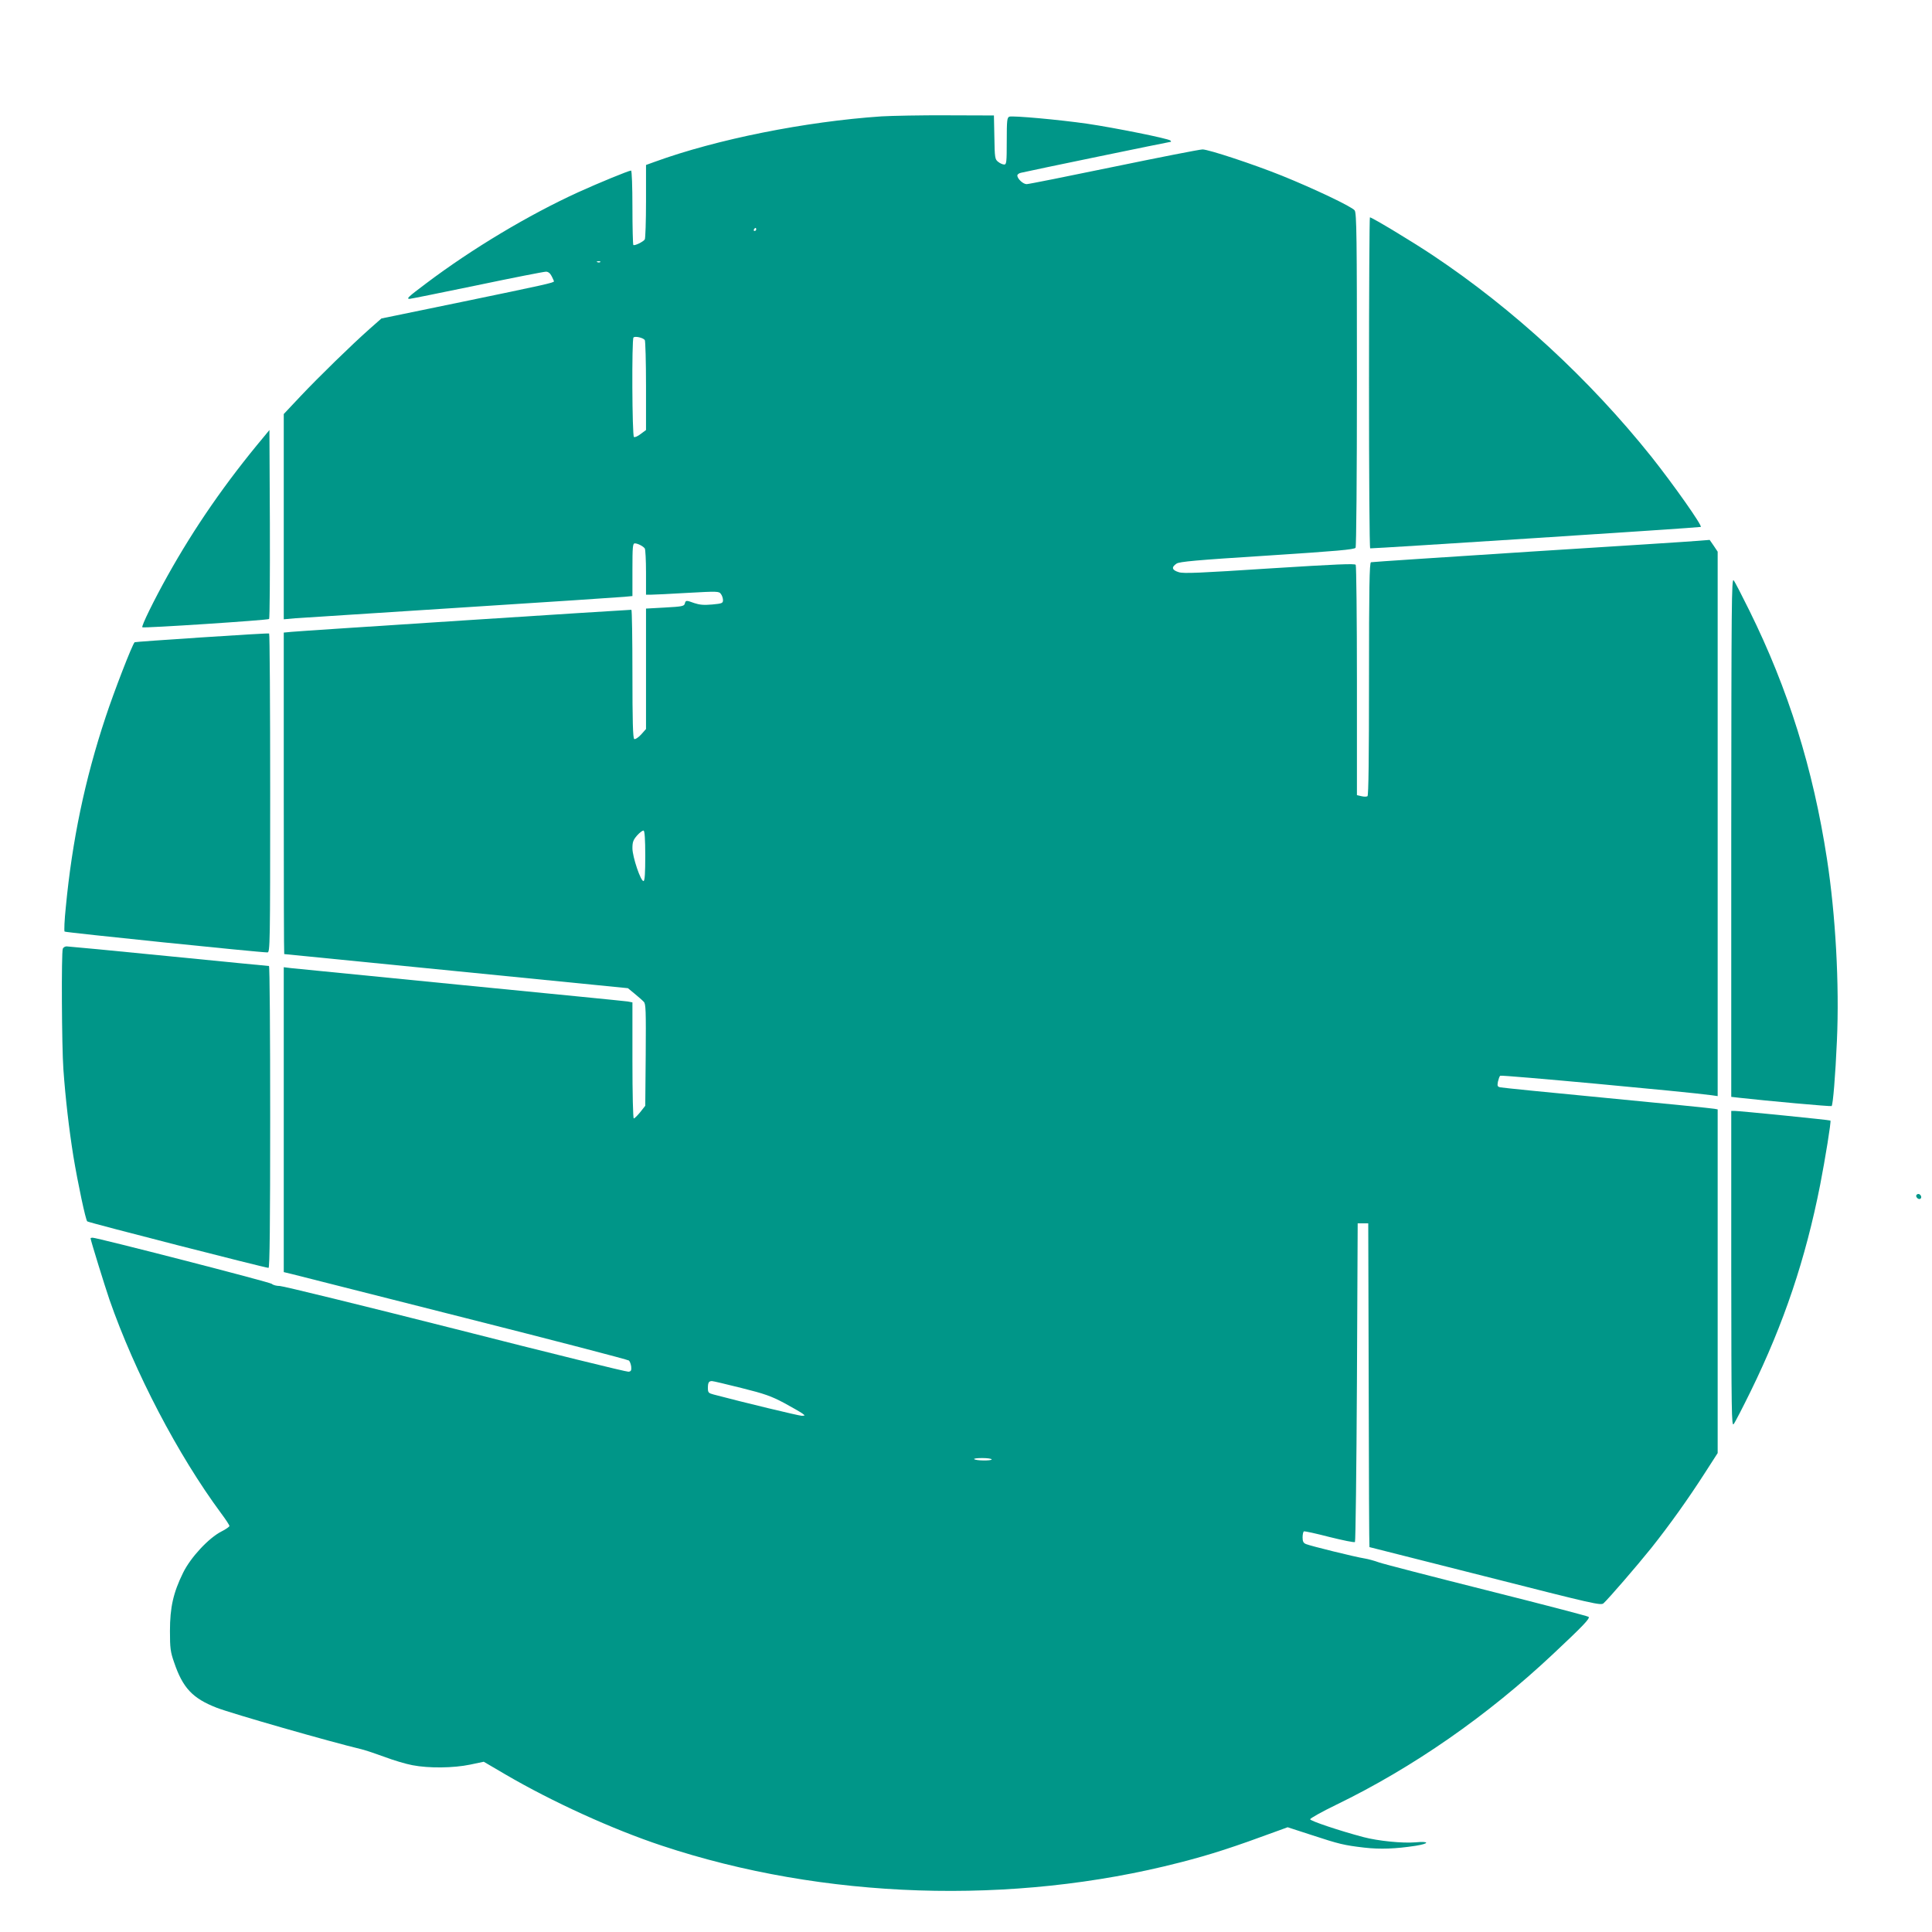 <?xml version="1.0" standalone="no"?>
<!DOCTYPE svg PUBLIC "-//W3C//DTD SVG 20010904//EN"
 "http://www.w3.org/TR/2001/REC-SVG-20010904/DTD/svg10.dtd">
<svg version="1.0" xmlns="http://www.w3.org/2000/svg"
 width="1280pt" height="1280pt" viewBox="0 0 1280 1280"
 preserveAspectRatio="xMidYMid meet">
<g transform="translate(0,1280) scale(0.1,-0.1)"
fill="#009688" stroke="none">
<path d="M5840 12029 c-503 -34 -1093 -152 -1502 -301 l-58 -21 0 -241 c0
-132 -4 -246 -8 -252 -10 -16 -68 -44 -76 -37 -3 4 -6 116 -6 250 0 137 -4
243 -9 243 -15 0 -217 -83 -351 -144 -328 -150 -701 -373 -1006 -603 -120 -90
-134 -103 -110 -103 8 0 209 41 447 90 238 50 443 90 456 90 15 0 28 -10 38
-30 8 -16 15 -31 15 -34 0 -9 -58 -22 -609 -136 l-534 -110 -76 -67 c-123
-109 -337 -318 -459 -447 l-112 -119 0 -680 0 -680 78 7 c42 3 538 35 1102 71
564 36 1049 68 1078 71 l52 5 0 175 c0 151 2 174 16 174 19 0 56 -19 66 -34 4
-6 8 -77 8 -158 l0 -148 33 0 c17 0 126 5 241 12 200 11 209 11 222 -7 8 -10
14 -29 14 -41 0 -20 -6 -23 -72 -29 -55 -5 -84 -2 -117 9 -55 20 -58 20 -64
-3 -4 -17 -19 -20 -131 -26 l-126 -7 0 -399 0 -399 -33 -37 c-20 -21 -39 -33
-45 -29 -9 5 -12 120 -12 432 0 233 -3 424 -7 424 -28 0 -2209 -141 -2250
-146 l-53 -5 0 -1065 c0 -585 1 -1064 3 -1065 1 0 514 -51 1139 -113 l1138
-113 45 -37 c24 -20 52 -44 60 -53 14 -13 15 -57 13 -352 l-3 -337 -33 -42
c-19 -23 -38 -42 -43 -42 -5 0 -9 158 -9 385 l0 384 -32 6 c-18 3 -517 52
-1108 110 -591 58 -1096 108 -1122 111 l-48 6 0 -1010 0 -1010 58 -14 c31 -8
543 -138 1137 -288 594 -150 1085 -278 1092 -284 6 -6 13 -24 15 -41 2 -24 -1
-31 -18 -33 -11 -2 -528 125 -1147 283 -620 157 -1143 285 -1163 285 -21 0
-45 6 -53 14 -14 12 -1157 306 -1188 306 -7 0 -13 -2 -13 -4 0 -12 94 -315
125 -406 168 -482 453 -1028 740 -1416 30 -40 55 -78 55 -84 0 -5 -24 -22 -52
-36 -85 -43 -205 -172 -255 -274 -65 -132 -87 -230 -87 -385 0 -115 3 -139 28
-210 57 -168 122 -237 281 -299 104 -40 749 -225 959 -275 28 -7 97 -30 154
-51 58 -22 141 -47 185 -55 109 -21 271 -19 382 4 l90 19 145 -85 c308 -180
709 -363 1035 -471 1070 -356 2323 -397 3430 -112 211 54 357 102 653 211 l63
23 157 -51 c186 -61 215 -68 351 -84 106 -12 207 -8 339 12 95 15 94 32 -1 23
-85 -7 -247 9 -345 35 -158 42 -352 107 -352 118 0 6 78 50 173 96 507 246
1000 588 1439 1001 195 183 244 234 233 244 -6 5 -309 84 -675 176 -366 92
-687 175 -715 185 -27 10 -70 22 -95 26 -59 9 -359 83 -387 95 -18 7 -23 18
-23 44 0 19 4 37 8 40 5 3 81 -14 170 -37 89 -22 165 -38 169 -33 4 4 10 481
13 1059 l5 1052 35 0 35 0 3 -1072 c1 -590 3 -1073 5 -1073 1 0 346 -88 767
-194 724 -184 766 -194 784 -178 34 31 219 245 317 367 120 151 245 326 354
496 l85 132 0 1138 0 1139 -22 4 c-13 3 -331 35 -708 71 -377 36 -696 68 -709
71 -20 4 -22 9 -17 37 4 17 10 35 15 40 7 7 1240 -107 1399 -129 l42 -6 0
1804 0 1803 -26 39 -27 39 -76 -6 c-42 -4 -544 -36 -1116 -72 -572 -37 -1046
-68 -1052 -70 -10 -4 -13 -167 -13 -774 0 -515 -3 -772 -10 -776 -6 -4 -24 -4
-40 0 l-30 7 0 756 c0 416 -4 763 -8 770 -7 9 -125 4 -570 -24 -462 -30 -570
-35 -602 -25 -46 14 -51 33 -15 57 20 13 128 23 601 53 461 30 577 40 585 52
5 8 9 467 9 1114 0 946 -2 1103 -15 1121 -16 24 -274 146 -482 230 -189 76
-486 174 -526 174 -18 0 -283 -52 -588 -115 -304 -63 -565 -115 -577 -115 -24
0 -61 35 -62 57 0 7 10 15 23 18 53 13 983 205 991 205 6 0 6 3 0 9 -12 13
-372 85 -549 111 -187 27 -497 55 -518 47 -15 -6 -17 -25 -17 -162 0 -141 -2
-155 -17 -155 -10 0 -28 8 -40 18 -21 16 -23 26 -25 162 l-3 145 -310 1 c-170
1 -366 -3 -435 -7z m-830 -749 c0 -5 -5 -10 -11 -10 -5 0 -7 5 -4 10 3 6 8 10
11 10 2 0 4 -4 4 -10z m-1033 -216 c-3 -3 -12 -4 -19 -1 -8 3 -5 6 6 6 11 1
17 -2 13 -5z m295 -517 c4 -6 8 -143 8 -304 l0 -292 -35 -26 c-19 -15 -39 -24
-45 -20 -12 7 -15 647 -3 659 11 11 65 -2 75 -17z m3 -3417 c0 -113 -3 -164
-11 -167 -18 -6 -74 160 -74 217 0 41 5 55 31 85 18 20 37 34 43 32 7 -2 11
-56 11 -167z m638 -3526 c153 -38 197 -54 282 -99 55 -30 109 -61 120 -69 20
-15 20 -15 -3 -16 -18 0 -388 89 -584 141 -34 9 -38 13 -38 43 0 36 6 46 27
46 8 0 96 -21 196 -46z m1657 -473 c0 -10 -105 -9 -116 2 -4 4 20 7 54 7 34 0
62 -4 62 -9z"/>
<path d="M9070 10266 c0 -602 3 -1097 8 -1099 5 -3 2179 137 2190 142 13 6
-181 281 -327 465 -411 514 -914 978 -1446 1333 -136 91 -405 253 -419 253 -3
0 -6 -492 -6 -1094z"/>
<path d="M1748 9906 c-252 -301 -459 -600 -637 -919 -90 -161 -176 -336 -168
-343 7 -7 831 47 840 55 4 4 6 287 5 630 l-3 622 -37 -45z"/>
<path d="M11470 7254 l0 -1721 53 -6 c186 -21 608 -59 612 -55 9 9 25 202 35
432 17 374 -9 837 -66 1206 -92 598 -256 1123 -514 1645 -49 99 -95 189 -104
200 -14 18 -15 -148 -16 -1701z"/>
<path d="M1335 8577 c-242 -16 -442 -30 -443 -32 -16 -15 -137 -328 -192 -495
-138 -415 -222 -820 -264 -1260 -9 -85 -12 -158 -8 -162 6 -6 1290 -138 1344
-138 17 0 18 51 18 1054 0 580 -3 1057 -7 1059 -5 2 -206 -10 -448 -26z"/>
<path d="M416 6514 c-10 -25 -7 -647 4 -799 14 -195 37 -393 66 -575 30 -181
81 -421 92 -432 8 -8 1179 -308 1201 -308 8 0 11 295 11 1000 0 550 -3 1000
-8 1000 -4 0 -303 29 -664 65 -362 36 -666 65 -677 65 -10 0 -22 -7 -25 -16z"/>
<path d="M11470 4393 c1 -955 2 -1046 16 -1028 9 11 60 110 114 220 219 448
362 873 459 1365 33 169 74 421 68 426 -3 4 -603 64 -636 64 l-21 0 0 -1047z"/>
<path d="M12696 4881 c-3 -5 1 -14 8 -20 16 -13 32 2 21 19 -8 12 -22 13 -29
1z"/>
</g>
</svg>
